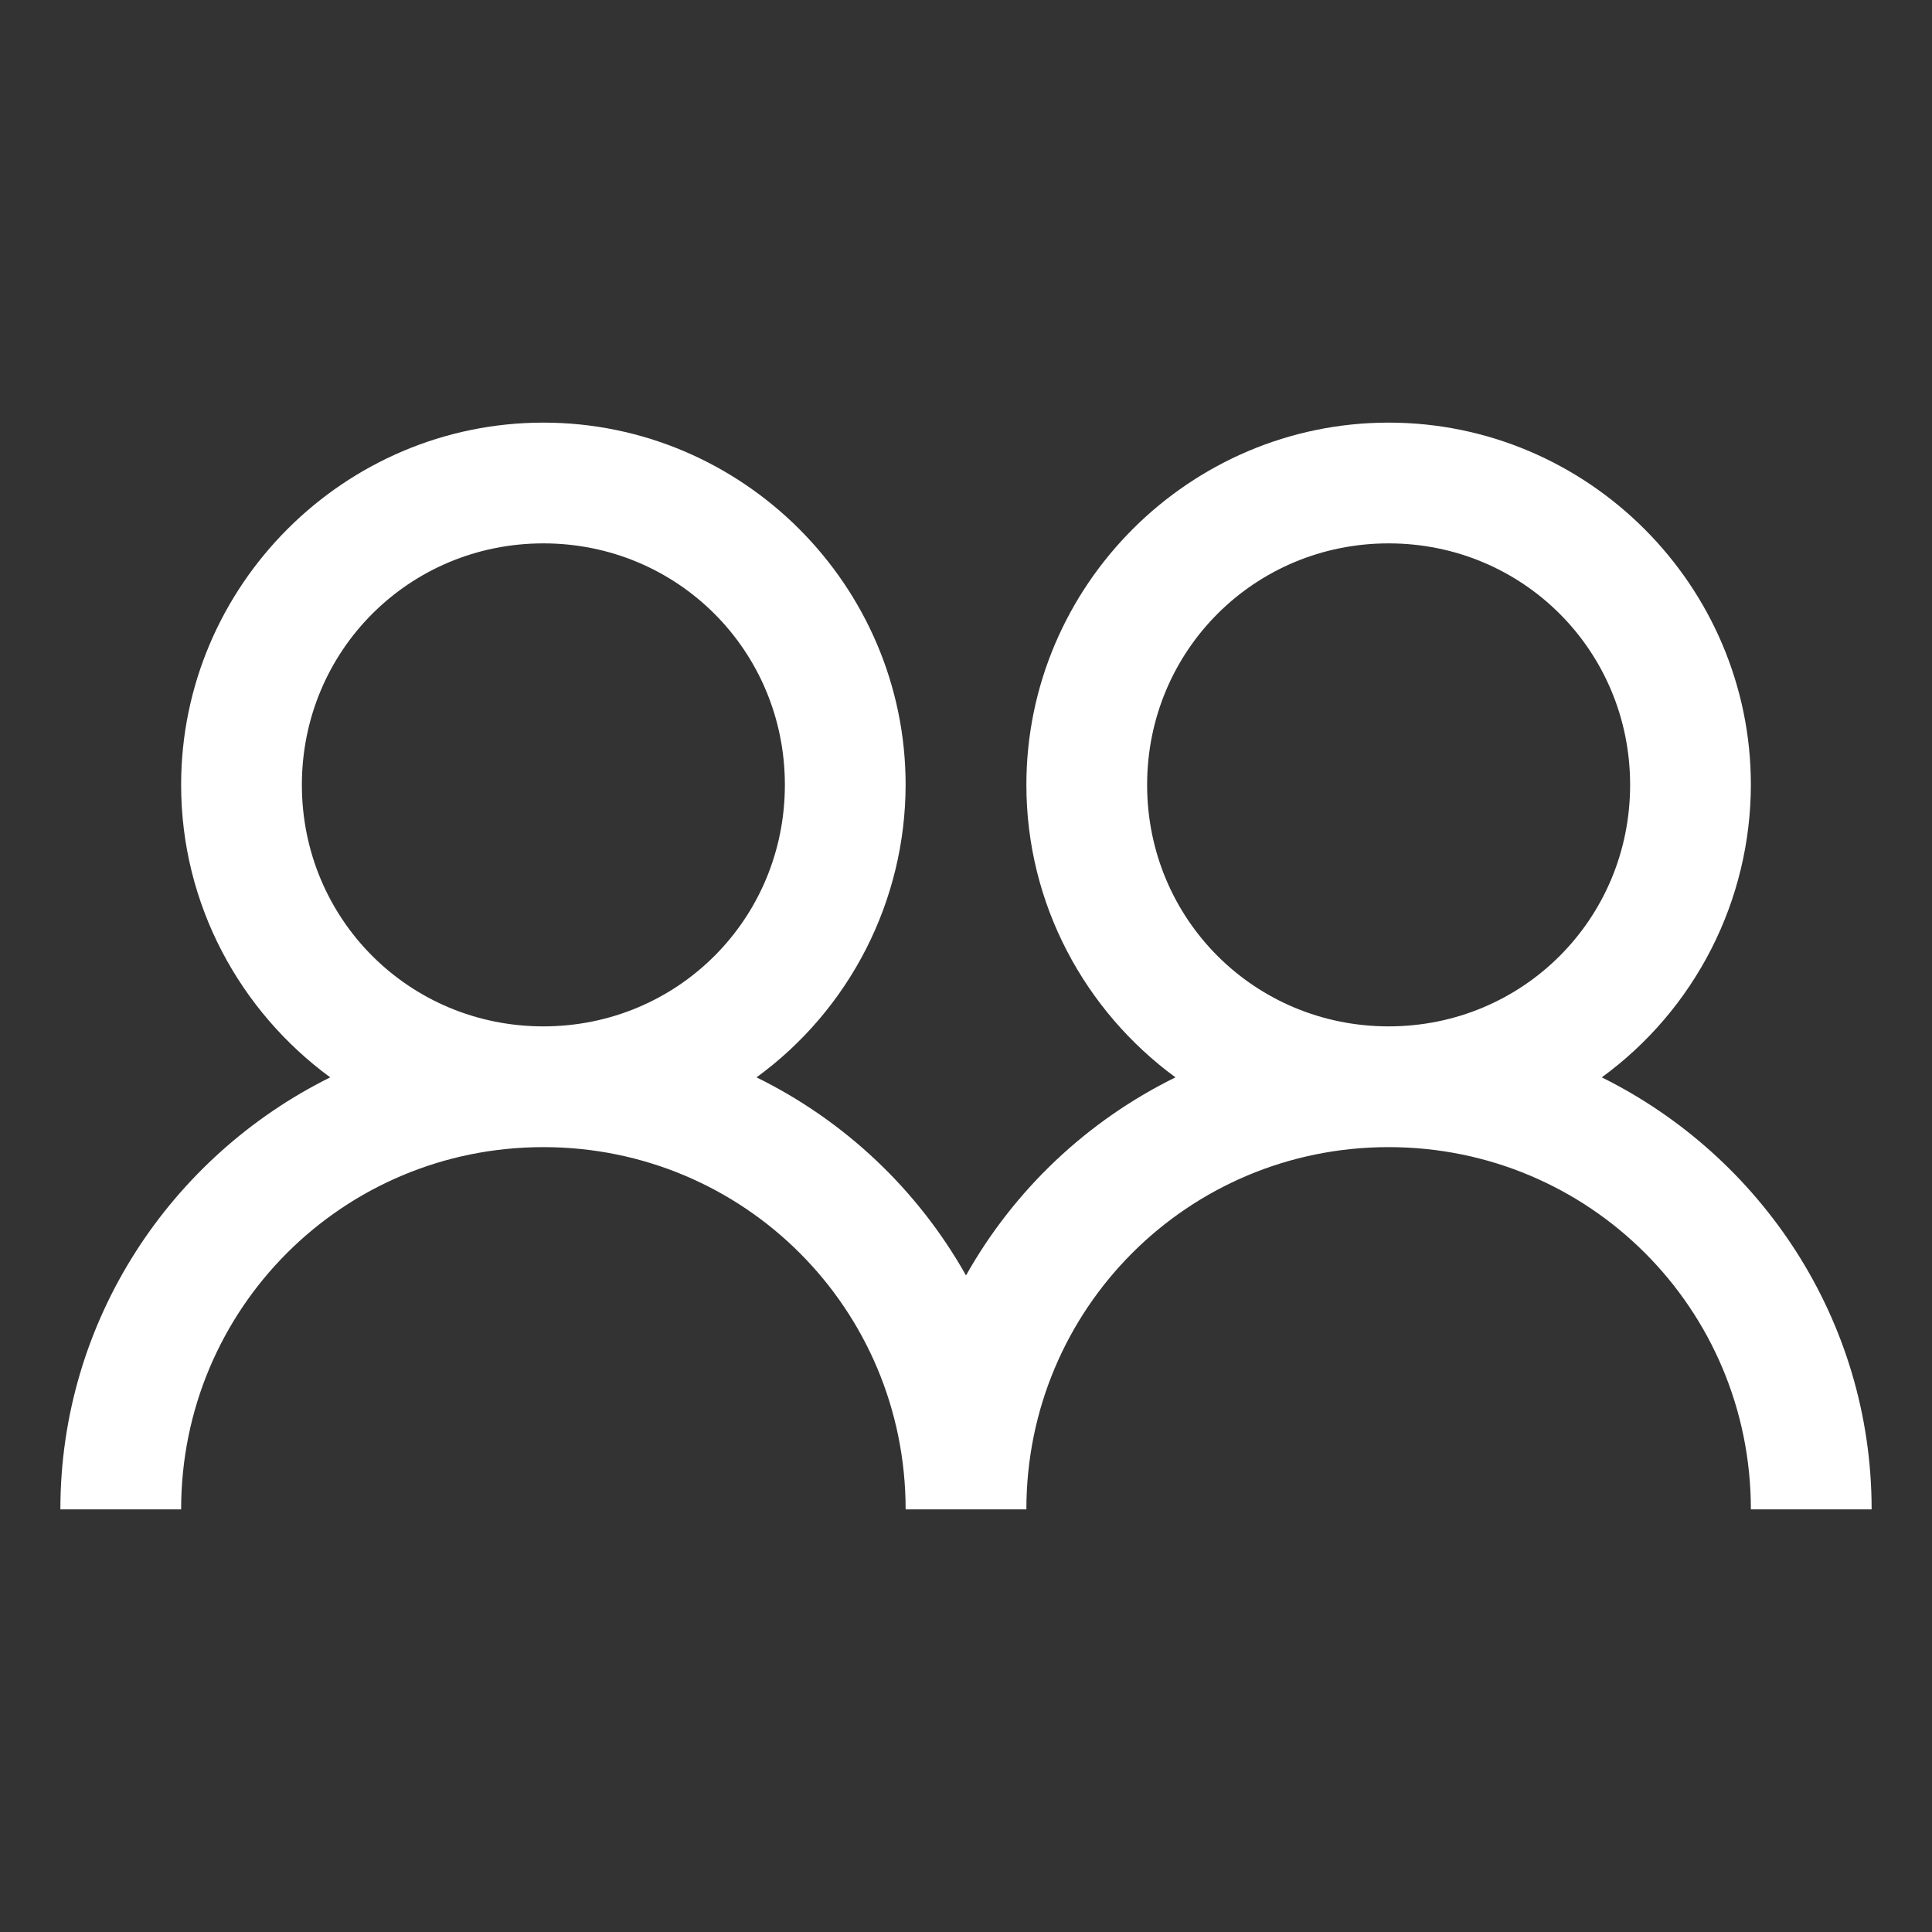 <svg width="36" height="36" viewBox="0 0 36 36" fill="none" xmlns="http://www.w3.org/2000/svg">
<rect x="0" y="0" width="36" height="36" fill="#333333" stroke="none"/>
<g id="9 1">
<path id="Vector" d="M10.125 7.875C6.412 7.875 3.375 10.912 3.375 14.625C3.375 16.857 4.474 18.844 6.153 20.075C3.186 21.546 1.125 24.597 1.125 28.125H3.375C3.375 24.386 6.386 21.375 10.125 21.375C13.864 21.375 16.875 24.386 16.875 28.125H19.125C19.125 24.386 22.136 21.375 25.875 21.375C29.614 21.375 32.625 24.386 32.625 28.125H34.875C34.875 24.596 32.814 21.546 29.847 20.075C30.706 19.449 31.405 18.629 31.888 17.682C32.371 16.735 32.623 15.688 32.625 14.625C32.625 10.912 29.587 7.875 25.875 7.875C22.163 7.875 19.125 10.912 19.125 14.625C19.125 16.857 20.224 18.844 21.903 20.075C20.259 20.883 18.898 22.169 18 23.766C17.102 22.169 15.741 20.883 14.097 20.075C14.956 19.449 15.655 18.629 16.138 17.682C16.621 16.735 16.873 15.688 16.875 14.625C16.875 10.912 13.838 7.875 10.125 7.875ZM10.125 10.125C12.626 10.125 14.625 12.124 14.625 14.625C14.625 17.126 12.626 19.125 10.125 19.125C7.624 19.125 5.625 17.126 5.625 14.625C5.625 12.124 7.624 10.125 10.125 10.125ZM25.875 10.125C28.376 10.125 30.375 12.124 30.375 14.625C30.375 17.126 28.376 19.125 25.875 19.125C23.374 19.125 21.375 17.126 21.375 14.625C21.375 12.124 23.374 10.125 25.875 10.125Z" fill="white"/>
</g>
</svg>
